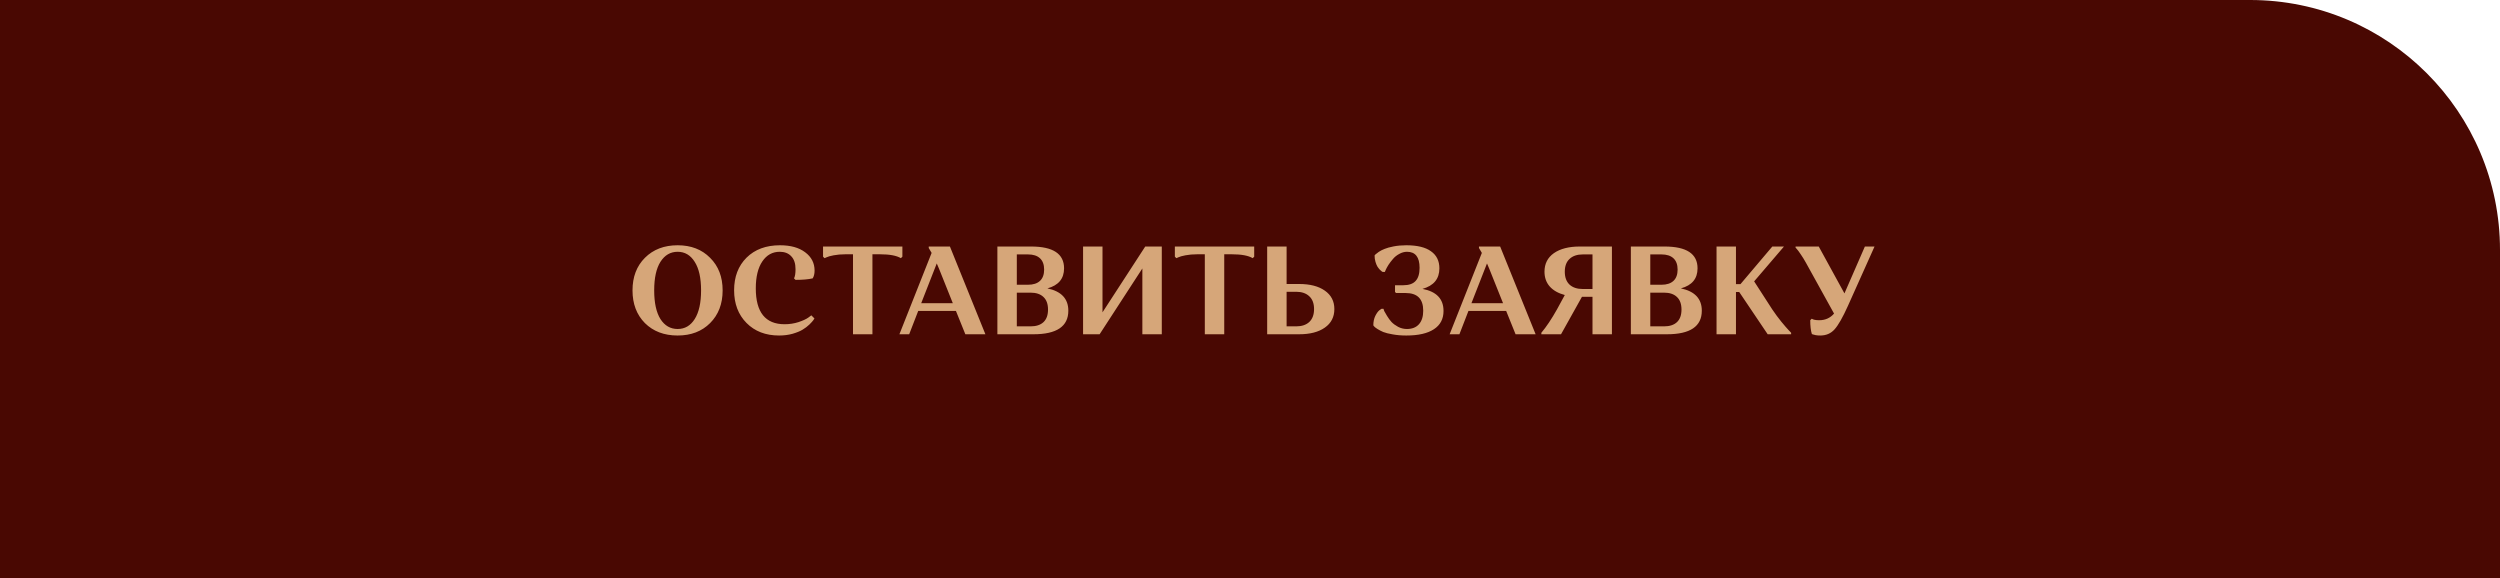 <?xml version="1.0" encoding="UTF-8"?> <svg xmlns="http://www.w3.org/2000/svg" width="359" height="83" viewBox="0 0 359 83" fill="none"> <path d="M359 35.9C359 16.073 342.927 0 323.1 0H0V83H359V35.9Z" fill="#490802"></path> <path d="M92.61 46.398C91.422 45.198 90.828 43.632 90.828 41.7C90.828 39.768 91.422 38.208 92.61 37.02C93.81 35.82 95.376 35.22 97.308 35.22C99.228 35.22 100.782 35.82 101.97 37.02C103.17 38.208 103.77 39.768 103.77 41.7C103.77 43.632 103.17 45.198 101.97 46.398C100.782 47.586 99.228 48.18 97.308 48.18C95.376 48.18 93.81 47.586 92.61 46.398ZM94.842 37.596C94.242 38.544 93.942 39.912 93.942 41.7C93.942 43.488 94.242 44.862 94.842 45.822C95.454 46.77 96.276 47.244 97.308 47.244C98.34 47.244 99.156 46.77 99.756 45.822C100.368 44.862 100.674 43.488 100.674 41.7C100.674 39.912 100.368 38.544 99.756 37.596C99.156 36.636 98.34 36.156 97.308 36.156C96.276 36.156 95.454 36.636 94.842 37.596ZM111.97 36.156C110.926 36.156 110.092 36.618 109.468 37.542C108.844 38.466 108.532 39.756 108.532 41.412C108.532 44.844 109.912 46.56 112.672 46.56C113.368 46.56 114.034 46.458 114.67 46.254C115.306 46.038 115.774 45.822 116.074 45.606L116.506 45.282L116.956 45.732C116.92 45.804 116.86 45.894 116.776 46.002C116.704 46.11 116.524 46.308 116.236 46.596C115.948 46.872 115.624 47.118 115.264 47.334C114.916 47.55 114.436 47.748 113.824 47.928C113.224 48.096 112.576 48.18 111.88 48.18C109.948 48.18 108.388 47.58 107.2 46.38C106.012 45.18 105.418 43.614 105.418 41.682C105.418 39.75 106.012 38.19 107.2 37.002C108.4 35.814 110.002 35.22 112.006 35.22C113.53 35.22 114.736 35.556 115.624 36.228C116.524 36.9 116.974 37.776 116.974 38.856C116.974 39.084 116.95 39.294 116.902 39.486C116.854 39.666 116.806 39.792 116.758 39.864L116.704 39.972C116.092 40.116 115.27 40.188 114.238 40.188L114.022 39.972C114.166 39.708 114.238 39.27 114.238 38.658C114.238 37.842 114.034 37.224 113.626 36.804C113.23 36.372 112.678 36.156 111.97 36.156ZM125.281 36.516V48H122.491V36.516H121.375C120.775 36.516 120.223 36.564 119.719 36.66C119.227 36.756 118.885 36.852 118.693 36.948L118.405 37.074L118.189 36.858V35.4H129.583V36.858L129.367 37.074C128.743 36.702 127.753 36.516 126.397 36.516H125.281ZM131.855 44.652L130.559 48H129.155L133.781 36.318L133.367 35.616V35.4H136.409L141.503 48H138.623L137.273 44.652H131.855ZM134.843 38.586L134.519 37.83L132.287 43.536H136.823L134.843 38.586ZM143.224 48V35.4H148.066C151.222 35.4 152.8 36.444 152.8 38.532C152.8 40.02 152.002 40.98 150.406 41.412C152.41 41.832 153.412 42.9 153.412 44.616C153.412 46.872 151.744 48 148.408 48H143.224ZM149.848 46.254C150.28 45.846 150.496 45.246 150.496 44.454C150.496 43.662 150.28 43.062 149.848 42.654C149.416 42.234 148.792 42.024 147.976 42.024H146.014V46.866H147.976C148.792 46.866 149.416 46.662 149.848 46.254ZM149.344 40.332C149.74 39.96 149.938 39.42 149.938 38.712C149.938 38.004 149.74 37.464 149.344 37.092C148.948 36.72 148.372 36.534 147.616 36.534H146.014V40.89H147.616C148.372 40.89 148.948 40.704 149.344 40.332ZM157.905 48H155.529V35.4H158.319V44.85L164.457 35.4H166.833V48H164.043V38.55L157.905 48ZM175.801 36.516V48H173.011V36.516H171.895C171.295 36.516 170.743 36.564 170.239 36.66C169.747 36.756 169.405 36.852 169.213 36.948L168.925 37.074L168.709 36.858V35.4H180.103V36.858L179.887 37.074C179.263 36.702 178.273 36.516 176.917 36.516H175.801ZM181.966 48V35.4H184.756V40.782H186.556C188.116 40.782 189.346 41.1 190.246 41.736C191.158 42.372 191.614 43.254 191.614 44.382C191.614 45.522 191.158 46.41 190.246 47.046C189.346 47.682 188.116 48 186.556 48H181.966ZM188.014 46.236C188.47 45.804 188.698 45.186 188.698 44.382C188.698 43.578 188.47 42.966 188.014 42.546C187.558 42.114 186.928 41.898 186.124 41.898H184.756V46.866H186.124C186.928 46.866 187.558 46.656 188.014 46.236ZM202.034 47.244C202.778 47.244 203.354 47.016 203.762 46.56C204.17 46.104 204.374 45.456 204.374 44.616C204.374 42.924 203.534 42.078 201.854 42.078H200.486L200.324 41.934V40.962H201.494C202.31 40.962 202.904 40.758 203.276 40.35C203.66 39.942 203.852 39.312 203.852 38.46C203.852 36.924 203.252 36.156 202.052 36.156C201.668 36.156 201.296 36.258 200.936 36.462C200.576 36.654 200.276 36.894 200.036 37.182C199.796 37.458 199.58 37.74 199.388 38.028C199.208 38.316 199.076 38.556 198.992 38.748L198.866 39.054H198.56C198.524 39.042 198.482 39.018 198.434 38.982C198.386 38.946 198.29 38.862 198.146 38.73C198.014 38.586 197.894 38.43 197.786 38.262C197.69 38.094 197.6 37.872 197.516 37.596C197.432 37.308 197.39 37.002 197.39 36.678C197.414 36.642 197.456 36.594 197.516 36.534C197.588 36.462 197.744 36.342 197.984 36.174C198.236 36.006 198.518 35.862 198.83 35.742C199.142 35.61 199.574 35.49 200.126 35.382C200.69 35.274 201.296 35.22 201.944 35.22C203.516 35.22 204.698 35.508 205.49 36.084C206.294 36.648 206.696 37.464 206.696 38.532C206.696 40.044 205.886 41.028 204.266 41.484C206.282 41.868 207.29 42.924 207.29 44.652C207.29 45.804 206.828 46.68 205.904 47.28C204.992 47.88 203.672 48.18 201.944 48.18C201.236 48.18 200.588 48.126 200 48.018C199.424 47.922 198.968 47.808 198.632 47.676C198.308 47.532 198.032 47.388 197.804 47.244C197.576 47.1 197.42 46.98 197.336 46.884L197.21 46.722C197.21 46.206 197.306 45.75 197.498 45.354C197.702 44.958 197.9 44.688 198.092 44.544L198.38 44.346H198.668C198.692 44.43 198.728 44.538 198.776 44.67C198.836 44.79 198.968 45.018 199.172 45.354C199.376 45.69 199.592 45.984 199.82 46.236C200.06 46.488 200.378 46.722 200.774 46.938C201.17 47.142 201.59 47.244 202.034 47.244ZM210.868 44.652L209.572 48H208.168L212.794 36.318L212.38 35.616V35.4H215.422L220.516 48H217.636L216.286 44.652H210.868ZM213.856 38.586L213.532 37.83L211.3 43.536H215.836L213.856 38.586ZM223.588 44.418L224.704 42.366C223.768 42.114 223.048 41.706 222.544 41.142C222.04 40.566 221.788 39.858 221.788 39.018C221.788 37.878 222.238 36.99 223.138 36.354C224.05 35.718 225.292 35.4 226.864 35.4H231.472V48H228.682V42.618H227.17L224.164 48H221.338V47.784C222.058 46.932 222.808 45.81 223.588 44.418ZM225.388 37.182C224.932 37.602 224.704 38.214 224.704 39.018C224.704 39.822 224.932 40.44 225.388 40.872C225.844 41.292 226.48 41.502 227.296 41.502H228.682V36.534H227.296C226.48 36.534 225.844 36.75 225.388 37.182ZM234.191 48V35.4H239.033C242.189 35.4 243.767 36.444 243.767 38.532C243.767 40.02 242.969 40.98 241.373 41.412C243.377 41.832 244.379 42.9 244.379 44.616C244.379 46.872 242.711 48 239.375 48H234.191ZM240.815 46.254C241.247 45.846 241.463 45.246 241.463 44.454C241.463 43.662 241.247 43.062 240.815 42.654C240.383 42.234 239.759 42.024 238.943 42.024H236.981V46.866H238.943C239.759 46.866 240.383 46.662 240.815 46.254ZM240.311 40.332C240.707 39.96 240.905 39.42 240.905 38.712C240.905 38.004 240.707 37.464 240.311 37.092C239.915 36.72 239.339 36.534 238.583 36.534H236.981V40.89H238.583C239.339 40.89 239.915 40.704 240.311 40.332ZM246.495 48V35.4H249.285V40.8H249.933L254.505 35.4H256.179L251.895 40.404L254.487 44.418C254.907 45.042 255.345 45.636 255.801 46.2C256.257 46.752 256.605 47.154 256.845 47.406L257.205 47.784V48H253.839L249.753 41.934H249.285V48H246.495ZM259.949 45.984L260.165 45.768C260.381 45.912 260.741 45.984 261.245 45.984C262.109 45.984 262.817 45.666 263.369 45.03L259.337 37.74C259.085 37.284 258.833 36.876 258.581 36.516C258.341 36.156 258.155 35.904 258.023 35.76L257.843 35.562V35.4H261.173L264.863 42.132L267.797 35.4H269.183L265.367 43.914C264.623 45.57 263.981 46.698 263.441 47.298C262.913 47.886 262.229 48.18 261.389 48.18C261.149 48.18 260.927 48.162 260.723 48.126C260.531 48.09 260.393 48.054 260.309 48.018L260.183 47.964C260.027 47.472 259.949 46.812 259.949 45.984Z" fill="#D6A679"></path> </svg> 
